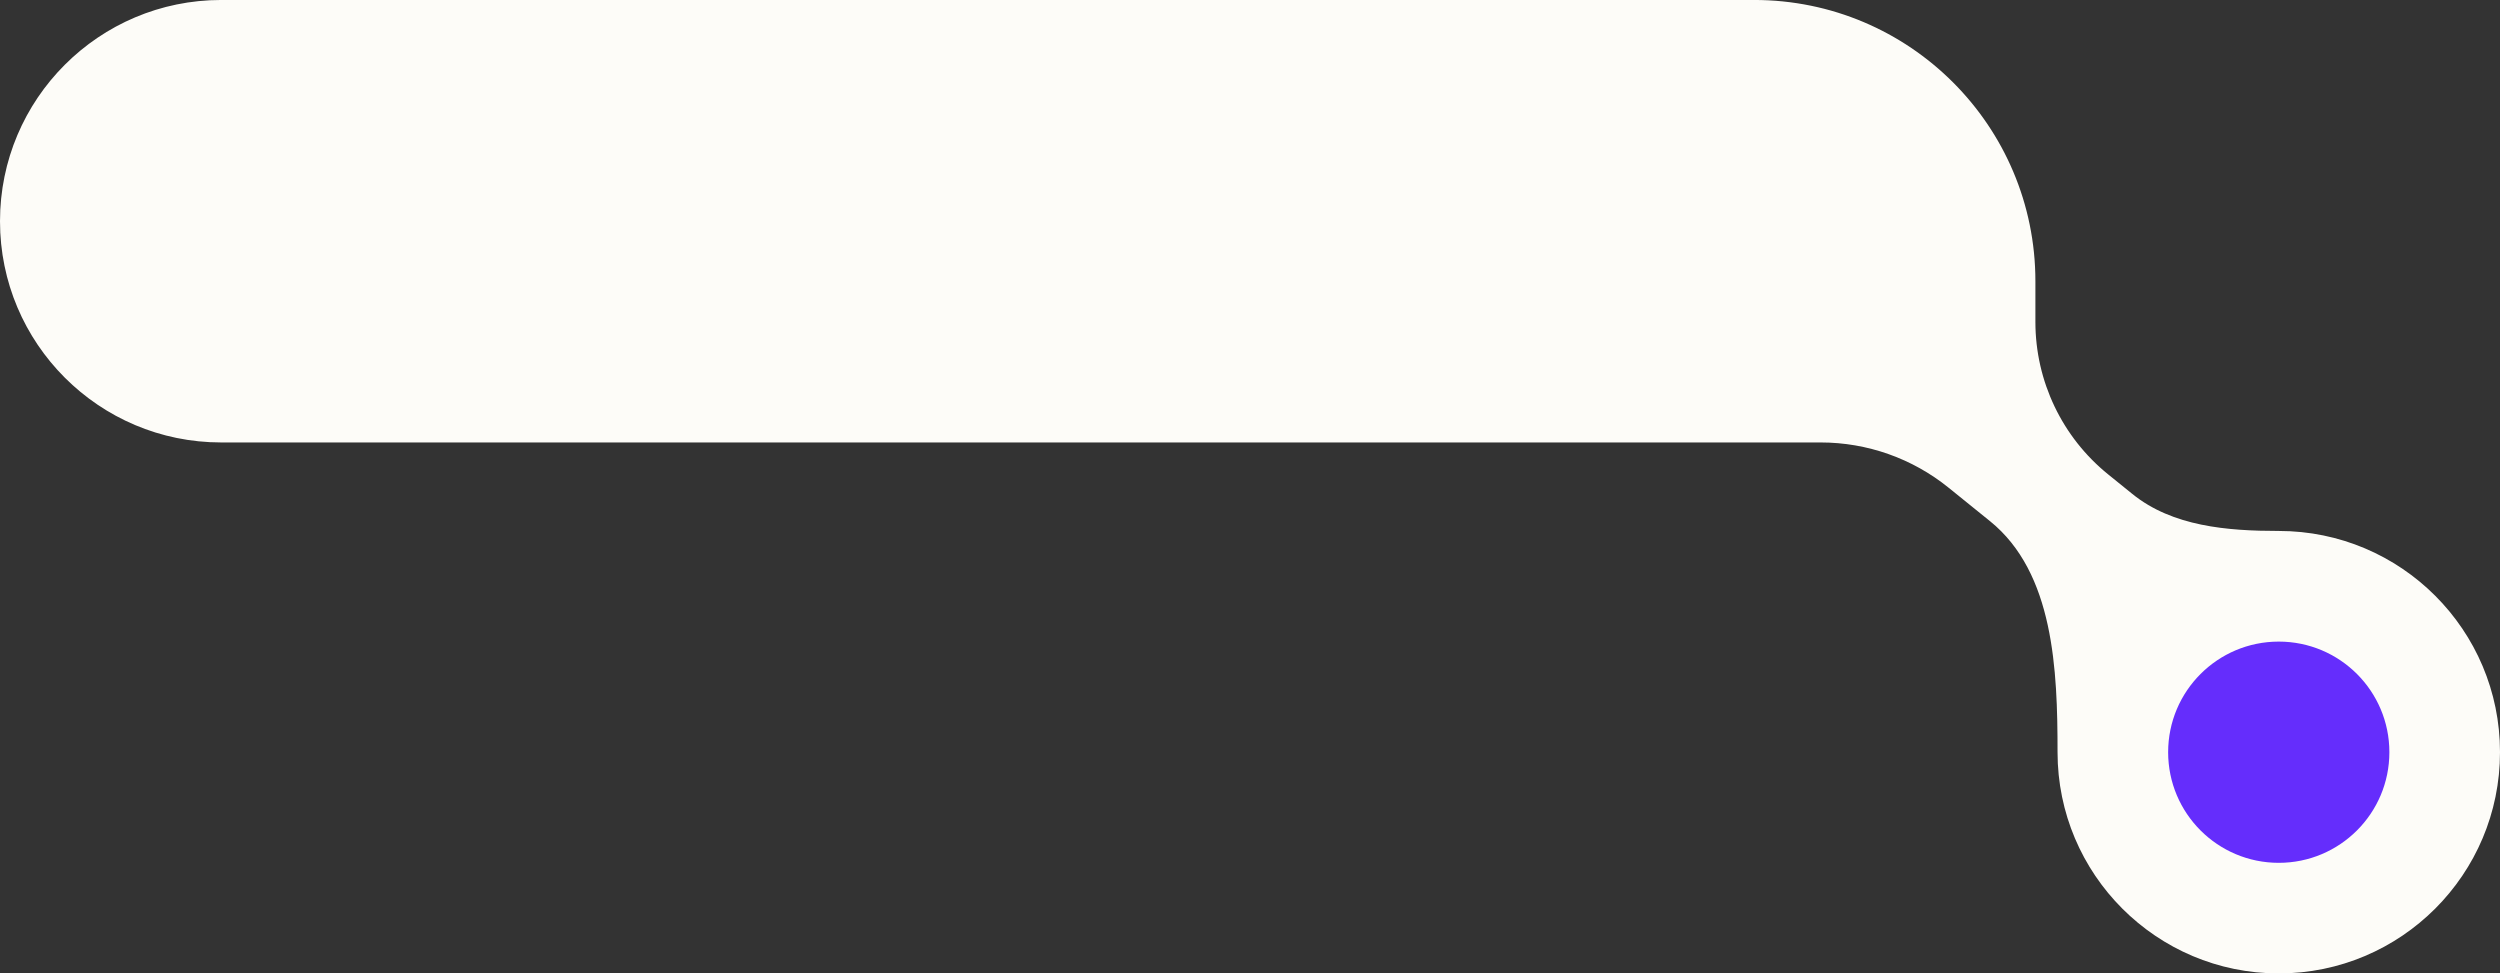 <?xml version="1.0" encoding="UTF-8"?> <svg xmlns="http://www.w3.org/2000/svg" width="113" height="44" viewBox="0 0 113 44" fill="none"><rect x="0" y="0" width="113" height="44" fill="#333333" stroke="none"/><path fill-rule="evenodd" clip-rule="evenodd" d="M0 9.999C0 4.476 4.477 -0.001 10 -0.001H79.286C86.308 -0.001 92 5.691 92 12.713V14.552C92 17.23 93.21 19.764 95.293 21.446L96.385 22.329C98.197 23.794 100.671 23.999 103 23.999V23.999C108.523 23.999 113 28.476 113 33.999C113 39.522 108.523 43.999 103 43.999C97.478 43.999 93.001 39.522 93.001 33.999V33.999C93.001 30.282 92.839 25.892 89.948 23.556L88.074 22.042C86.439 20.72 84.399 19.999 82.296 19.999H10C4.477 19.999 0 15.522 0 9.999V9.999Z" fill="#FDFCF8"></path><circle data-figma-bg-blur-radius="5.143" cx="103" cy="34" r="5" fill="#652DFC"></circle><defs><clipPath id="bgblur_0_4332_52947_clip_path"><circle transform="translate(-92.857 -23.857)" cx="103" cy="34" r="5"></circle></clipPath></defs></svg> 